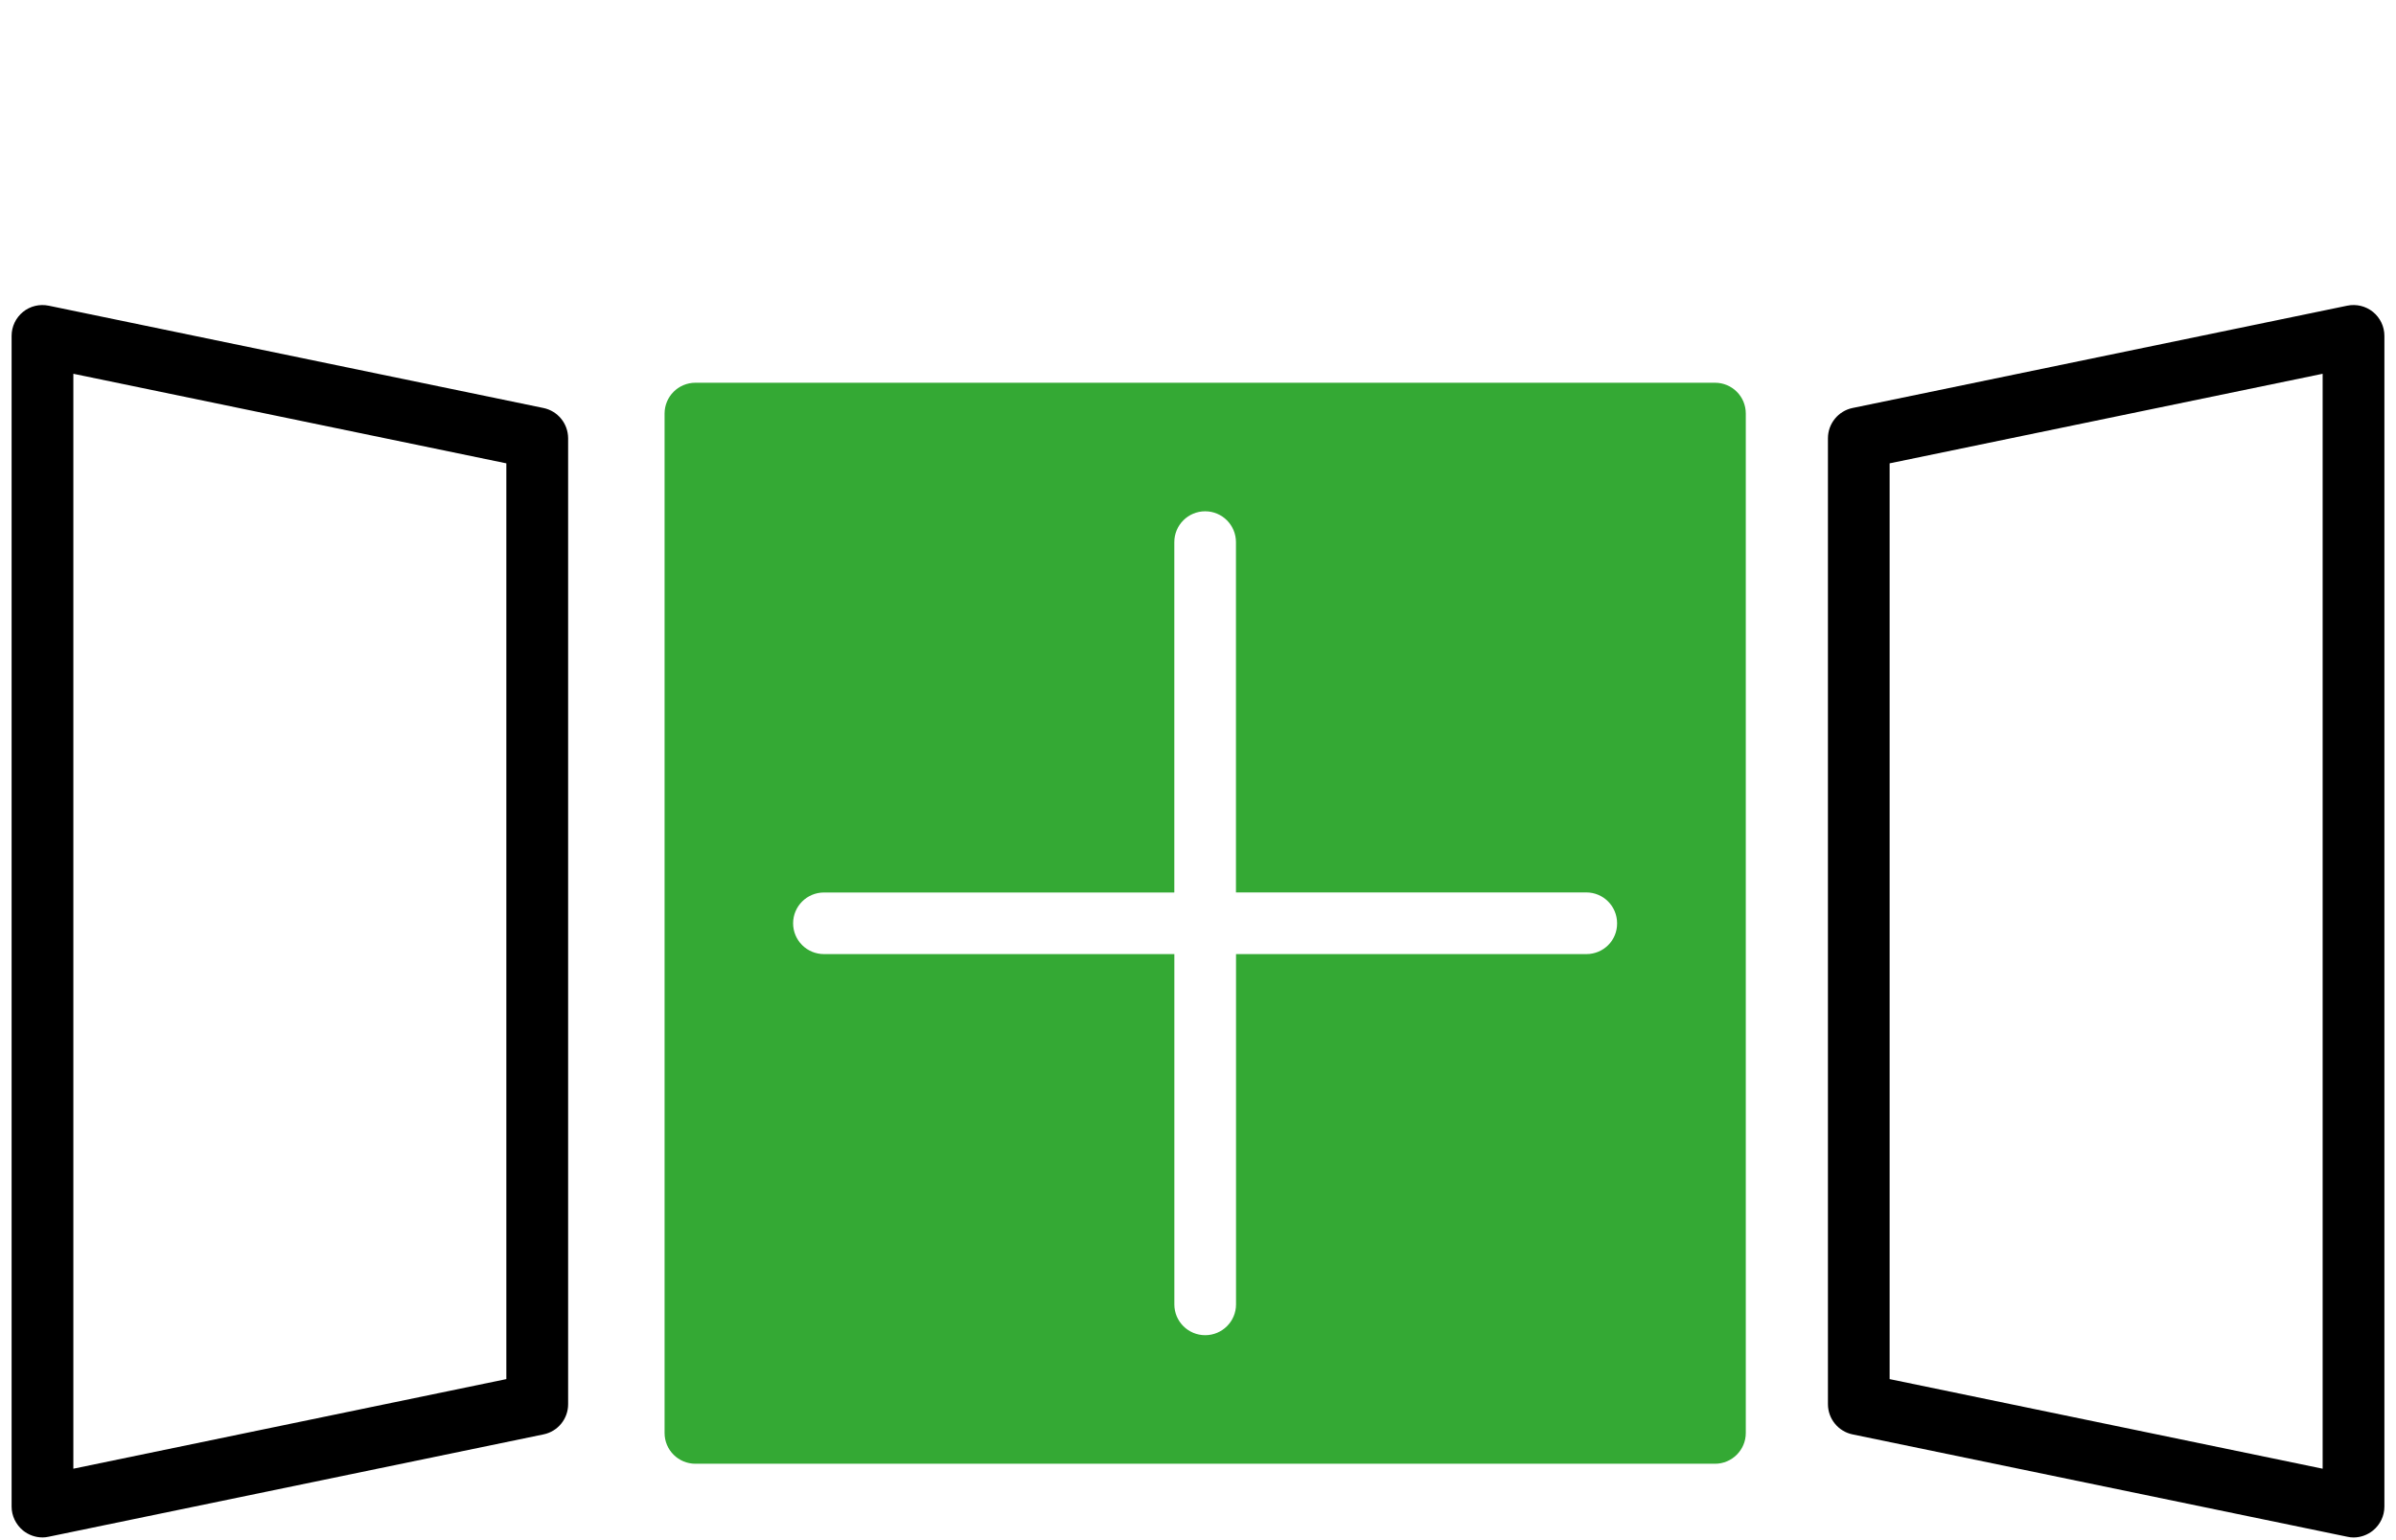 <?xml version="1.0" encoding="utf-8"?>
<!-- Generator: Adobe Illustrator 14.0.0, SVG Export Plug-In . SVG Version: 6.00 Build 43363)  -->
<!DOCTYPE svg PUBLIC "-//W3C//DTD SVG 1.1//EN" "http://www.w3.org/Graphics/SVG/1.1/DTD/svg11.dtd">
<svg version="1.1" id="Ebene_1" xmlns="http://www.w3.org/2000/svg" xmlns:xlink="http://www.w3.org/1999/xlink" x="0px" y="0px"
	 width="70px" height="45px" viewBox="0 0 70 45" enable-background="new 0 0 70 45" xml:space="preserve">
<path d="M15.877,11.921L1.424,8.932C1.158,8.877,0.881,8.943,0.671,9.114c-0.211,0.173-0.332,0.429-0.332,0.7v34.205
	c0,0.271,0.124,0.526,0.333,0.699c0.162,0.131,0.365,0.203,0.57,0.203c0.059,0,0.121-0.007,0.182-0.021l14.455-2.99
	c0.419-0.085,0.719-0.455,0.719-0.881V12.804C16.596,12.377,16.297,12.008,15.877,11.921z M14.793,40.295l-12.65,2.618V10.921
	l12.65,2.617V40.295z"/>
<path d="M69.328,9.114c-0.211-0.171-0.487-0.237-0.75-0.183l-14.456,2.99c-0.415,0.086-0.718,0.456-0.718,0.883v28.224
	c0,0.427,0.303,0.797,0.718,0.882l14.456,2.991c0.061,0.014,0.12,0.021,0.181,0.021c0.205,0,0.407-0.073,0.569-0.203
	c0.211-0.173,0.333-0.428,0.333-0.7V9.814C69.661,9.542,69.539,9.286,69.328,9.114z M67.857,42.913l-12.651-2.618V13.538
	l12.651-2.617V42.913z"/>
<path fill="#34A934" d="M50.104,11.183H20.317c-0.498,0-0.901,0.403-0.901,0.901v29.785c0,0.498,0.404,0.899,0.901,0.899h29.787
	c0.498,0,0.9-0.404,0.9-0.899V12.084C51.005,11.586,50.604,11.183,50.104,11.183z M46.348,27.877H36.111v10.235
	c0,0.498-0.404,0.9-0.901,0.9s-0.901-0.402-0.901-0.9V27.877H24.073c-0.499,0-0.902-0.401-0.902-0.9c0-0.496,0.403-0.9,0.902-0.9
	h10.235V15.841c0-0.499,0.404-0.902,0.901-0.902s0.9,0.403,0.9,0.902v10.234h10.236c0.497,0,0.899,0.403,0.899,0.901
	C47.249,27.476,46.846,27.877,46.348,27.877z"/>
</svg>
